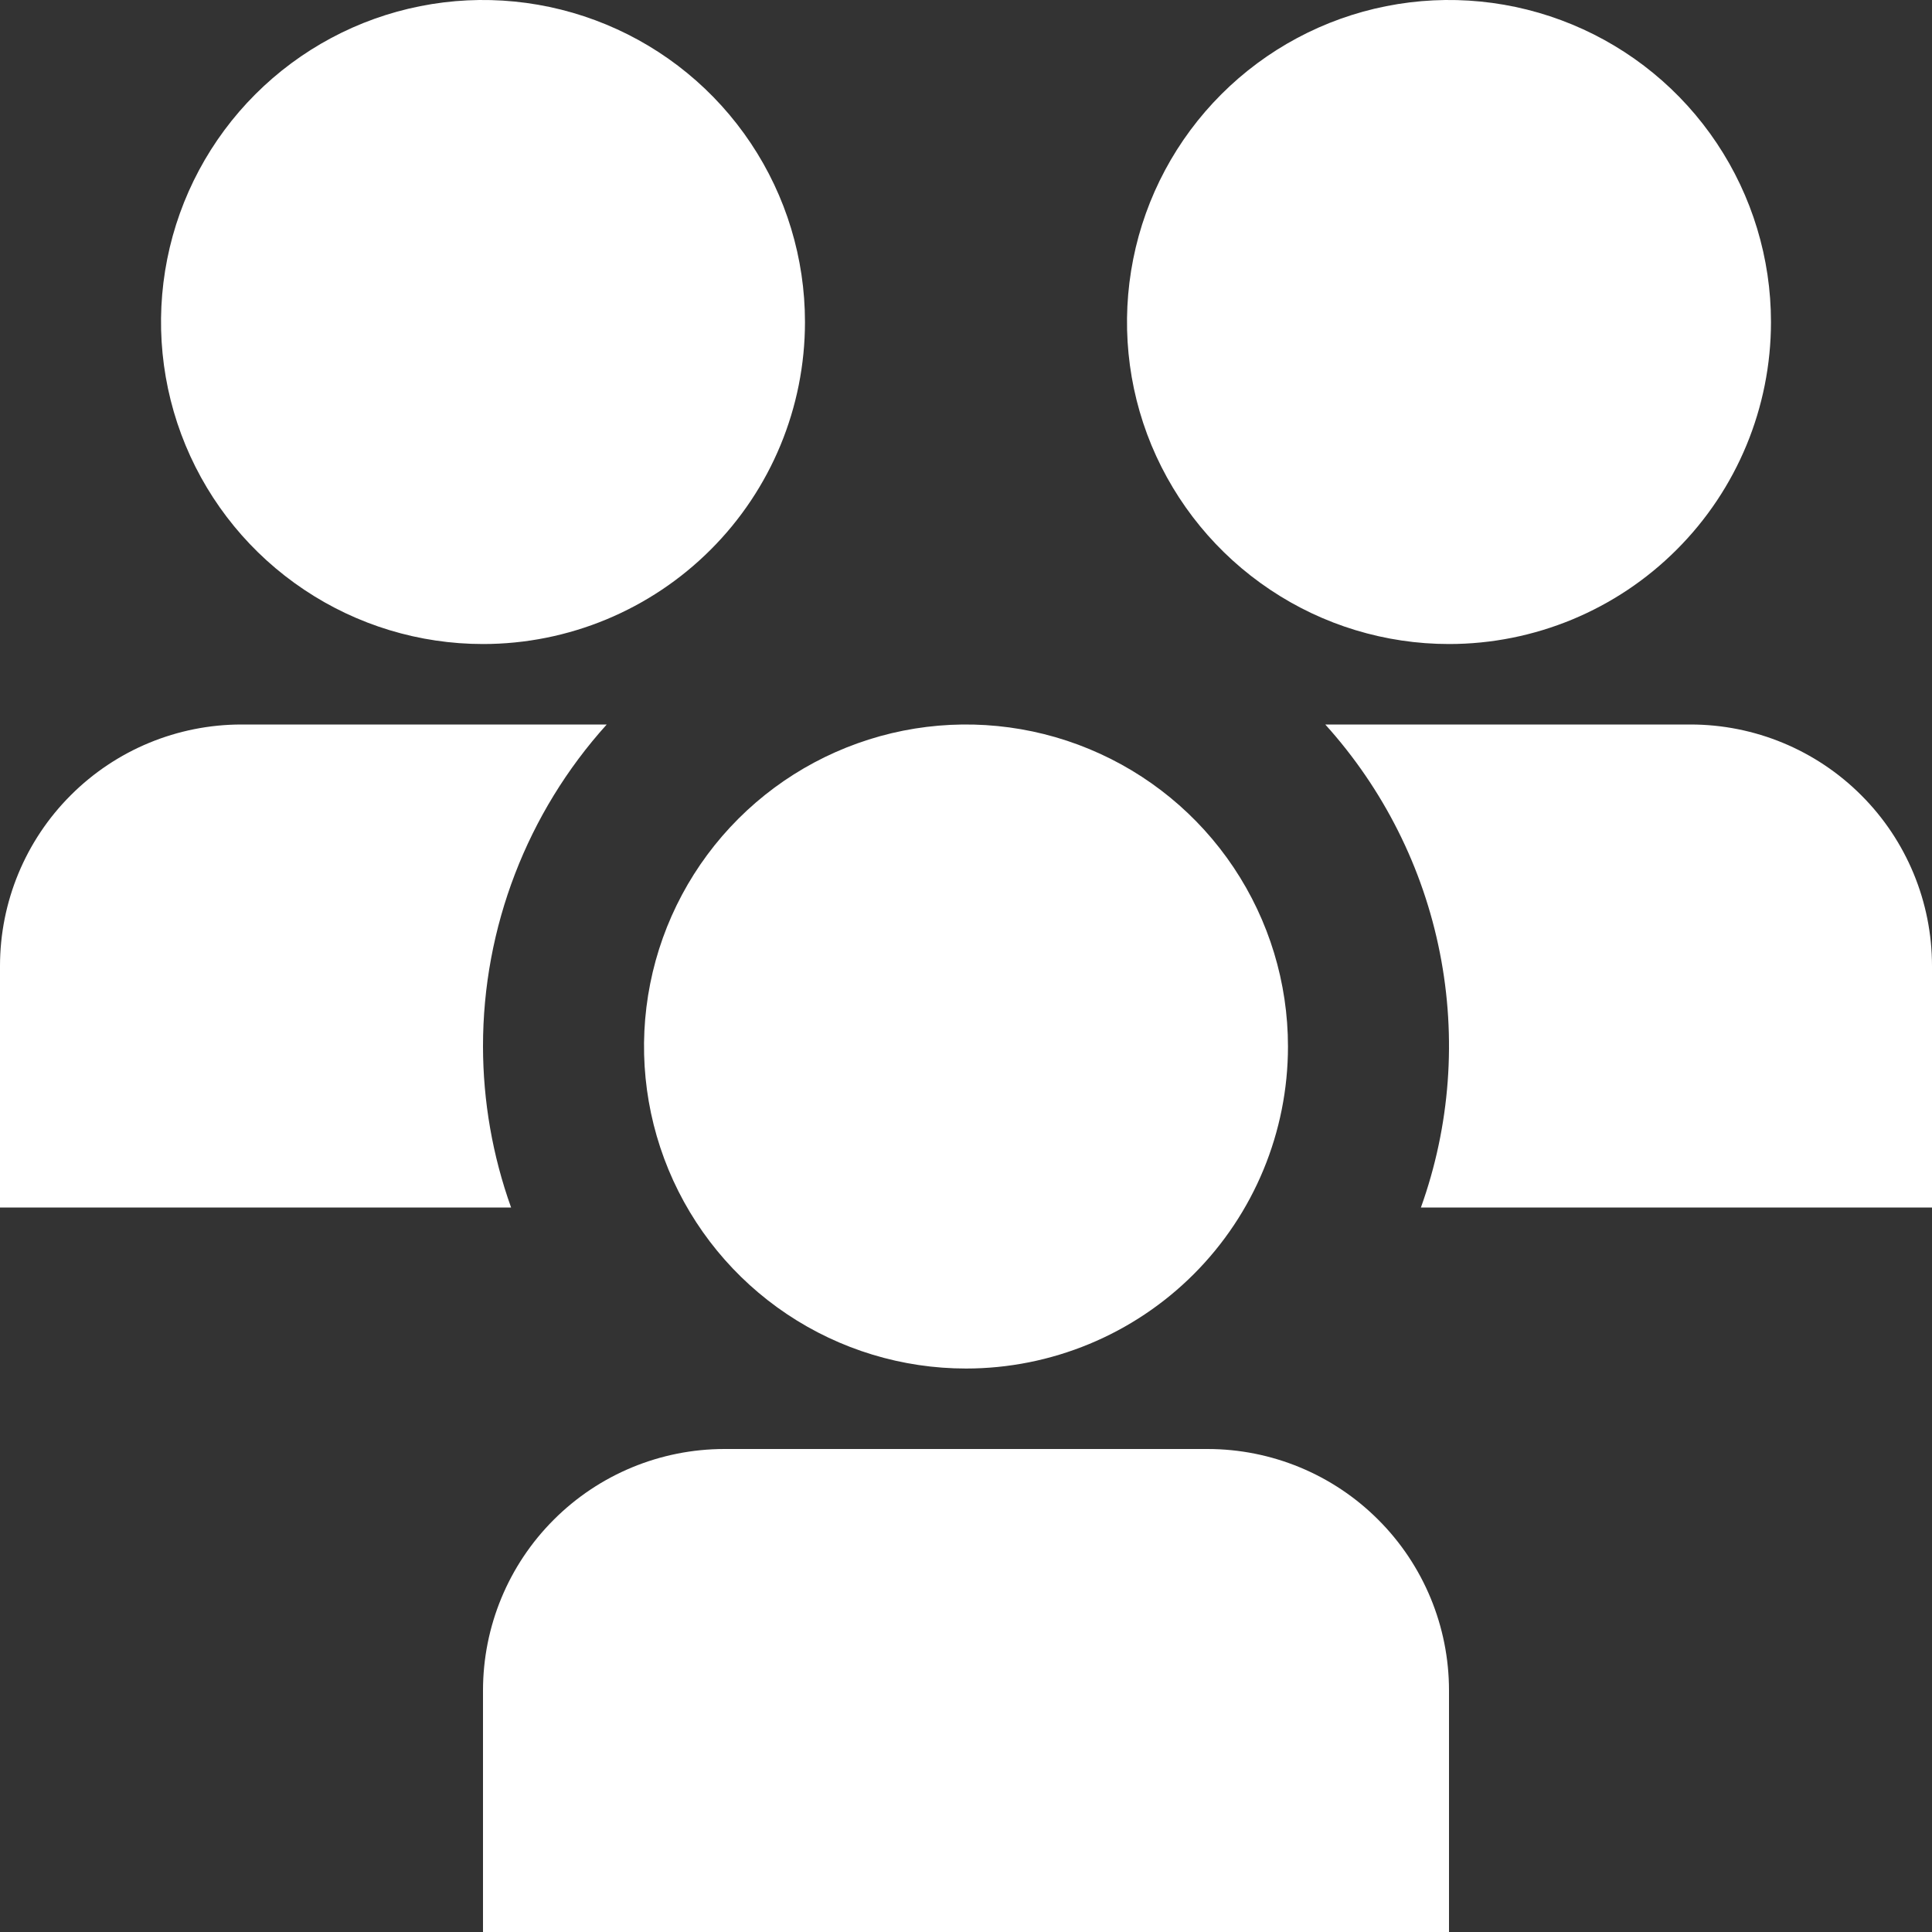 <svg width="26" height="26" viewBox="0 0 26 26" fill="none" xmlns="http://www.w3.org/2000/svg">
<rect x="0" y="0" width="26" height="26" fill="#333333" stroke="none"/>
<g clip-path="url(#clip0_12050_1928)">
<path d="M13 18.417C12.143 18.417 11.305 18.163 10.592 17.686C9.88 17.21 9.325 16.533 8.997 15.742C8.669 14.95 8.583 14.079 8.75 13.238C8.917 12.397 9.33 11.625 9.936 11.019C10.542 10.413 11.314 10.001 12.155 9.833C12.995 9.666 13.867 9.752 14.658 10.08C15.45 10.408 16.127 10.963 16.603 11.676C17.079 12.389 17.333 13.226 17.333 14.083C17.333 15.233 16.877 16.335 16.064 17.148C15.252 17.96 14.149 18.417 13 18.417ZM19.5 22.75C19.5 21.888 19.158 21.061 18.548 20.452C17.939 19.842 17.112 19.5 16.25 19.5H9.75C8.888 19.5 8.061 19.842 7.452 20.452C6.842 21.061 6.5 21.888 6.5 22.75V26H19.5V22.75ZM19.5 8.667C18.643 8.667 17.805 8.413 17.093 7.936C16.38 7.46 15.825 6.783 15.496 5.992C15.168 5.2 15.083 4.329 15.25 3.488C15.417 2.647 15.83 1.875 16.436 1.269C17.042 0.663 17.814 0.25 18.655 0.083C19.495 -0.084 20.366 0.002 21.158 0.33C21.95 0.658 22.627 1.213 23.103 1.926C23.579 2.638 23.833 3.476 23.833 4.333C23.833 5.483 23.377 6.585 22.564 7.397C21.752 8.21 20.649 8.667 19.5 8.667ZM6.5 8.667C5.643 8.667 4.805 8.413 4.093 7.936C3.38 7.46 2.825 6.783 2.497 5.992C2.169 5.2 2.083 4.329 2.25 3.488C2.417 2.647 2.83 1.875 3.436 1.269C4.042 0.663 4.814 0.25 5.655 0.083C6.495 -0.084 7.366 0.002 8.158 0.33C8.95 0.658 9.627 1.213 10.103 1.926C10.579 2.638 10.833 3.476 10.833 4.333C10.833 5.483 10.377 6.585 9.564 7.397C8.751 8.21 7.649 8.667 6.5 8.667ZM6.5 14.083C6.499 12.483 7.093 10.938 8.165 9.75H3.25C2.388 9.75 1.561 10.092 0.952 10.702C0.342 11.311 0 12.138 0 13L0 16.25H6.878C6.629 15.555 6.501 14.822 6.5 14.083ZM19.122 16.25H26V13C26 12.138 25.658 11.311 25.048 10.702C24.439 10.092 23.612 9.75 22.75 9.75H17.835C18.617 10.616 19.151 11.677 19.377 12.822C19.604 13.967 19.516 15.152 19.122 16.25Z" fill="white"/>
</g>
<defs>
<clipPath id="clip0_12050_1928">
<rect width="26" height="26" fill="white"/>
</clipPath>
</defs>
</svg>
